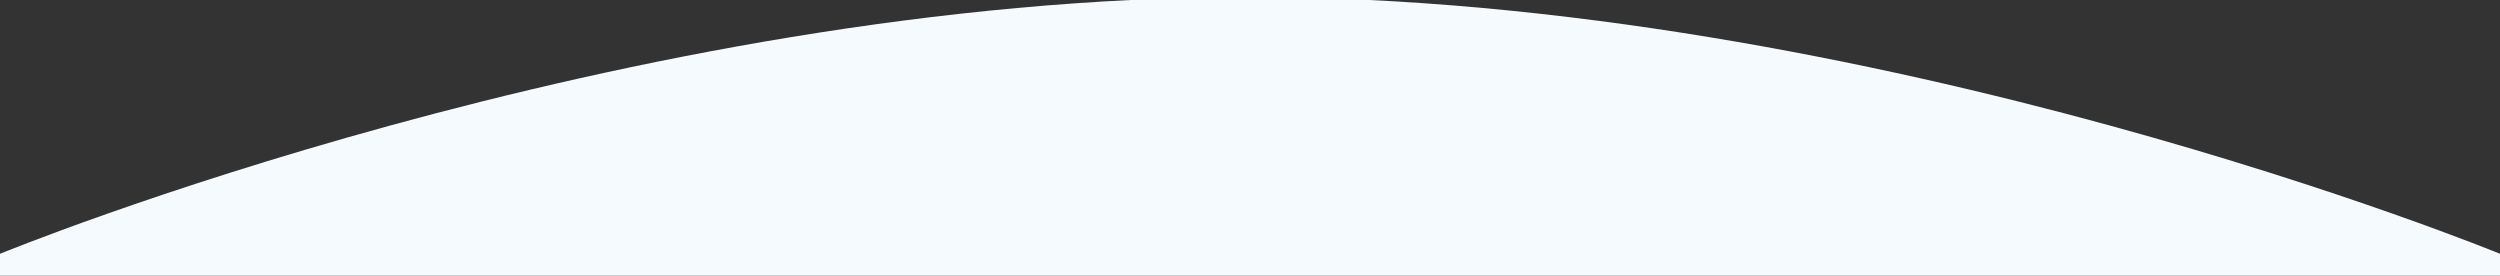 <svg xmlns="http://www.w3.org/2000/svg" xmlns:xlink="http://www.w3.org/1999/xlink" width="390" height="43" viewBox="0 0 390 43">
  <rect x="0" y="0" width="390" height="43" fill="#333333" stroke="none"/>
  <defs>
    <clipPath id="clip-path">
      <rect id="長方形_7628" data-name="長方形 7628" width="390" height="43" transform="translate(4444 6837.469)" fill="#fff"/>
    </clipPath>
  </defs>
  <g id="マスクグループ_54" data-name="マスクグループ 54" transform="translate(-4444 -6837.469)" clip-path="url(#clip-path)">
    <path id="パス_13999" data-name="パス 13999" d="M-.025-216.71S97.48-256.772,194.98-256.772,389.975-216.71,389.975-216.71l.005,372.18H-.02Z" transform="translate(4444.025 7093.772)" fill="#f5faff"/>
  </g>
</svg>
